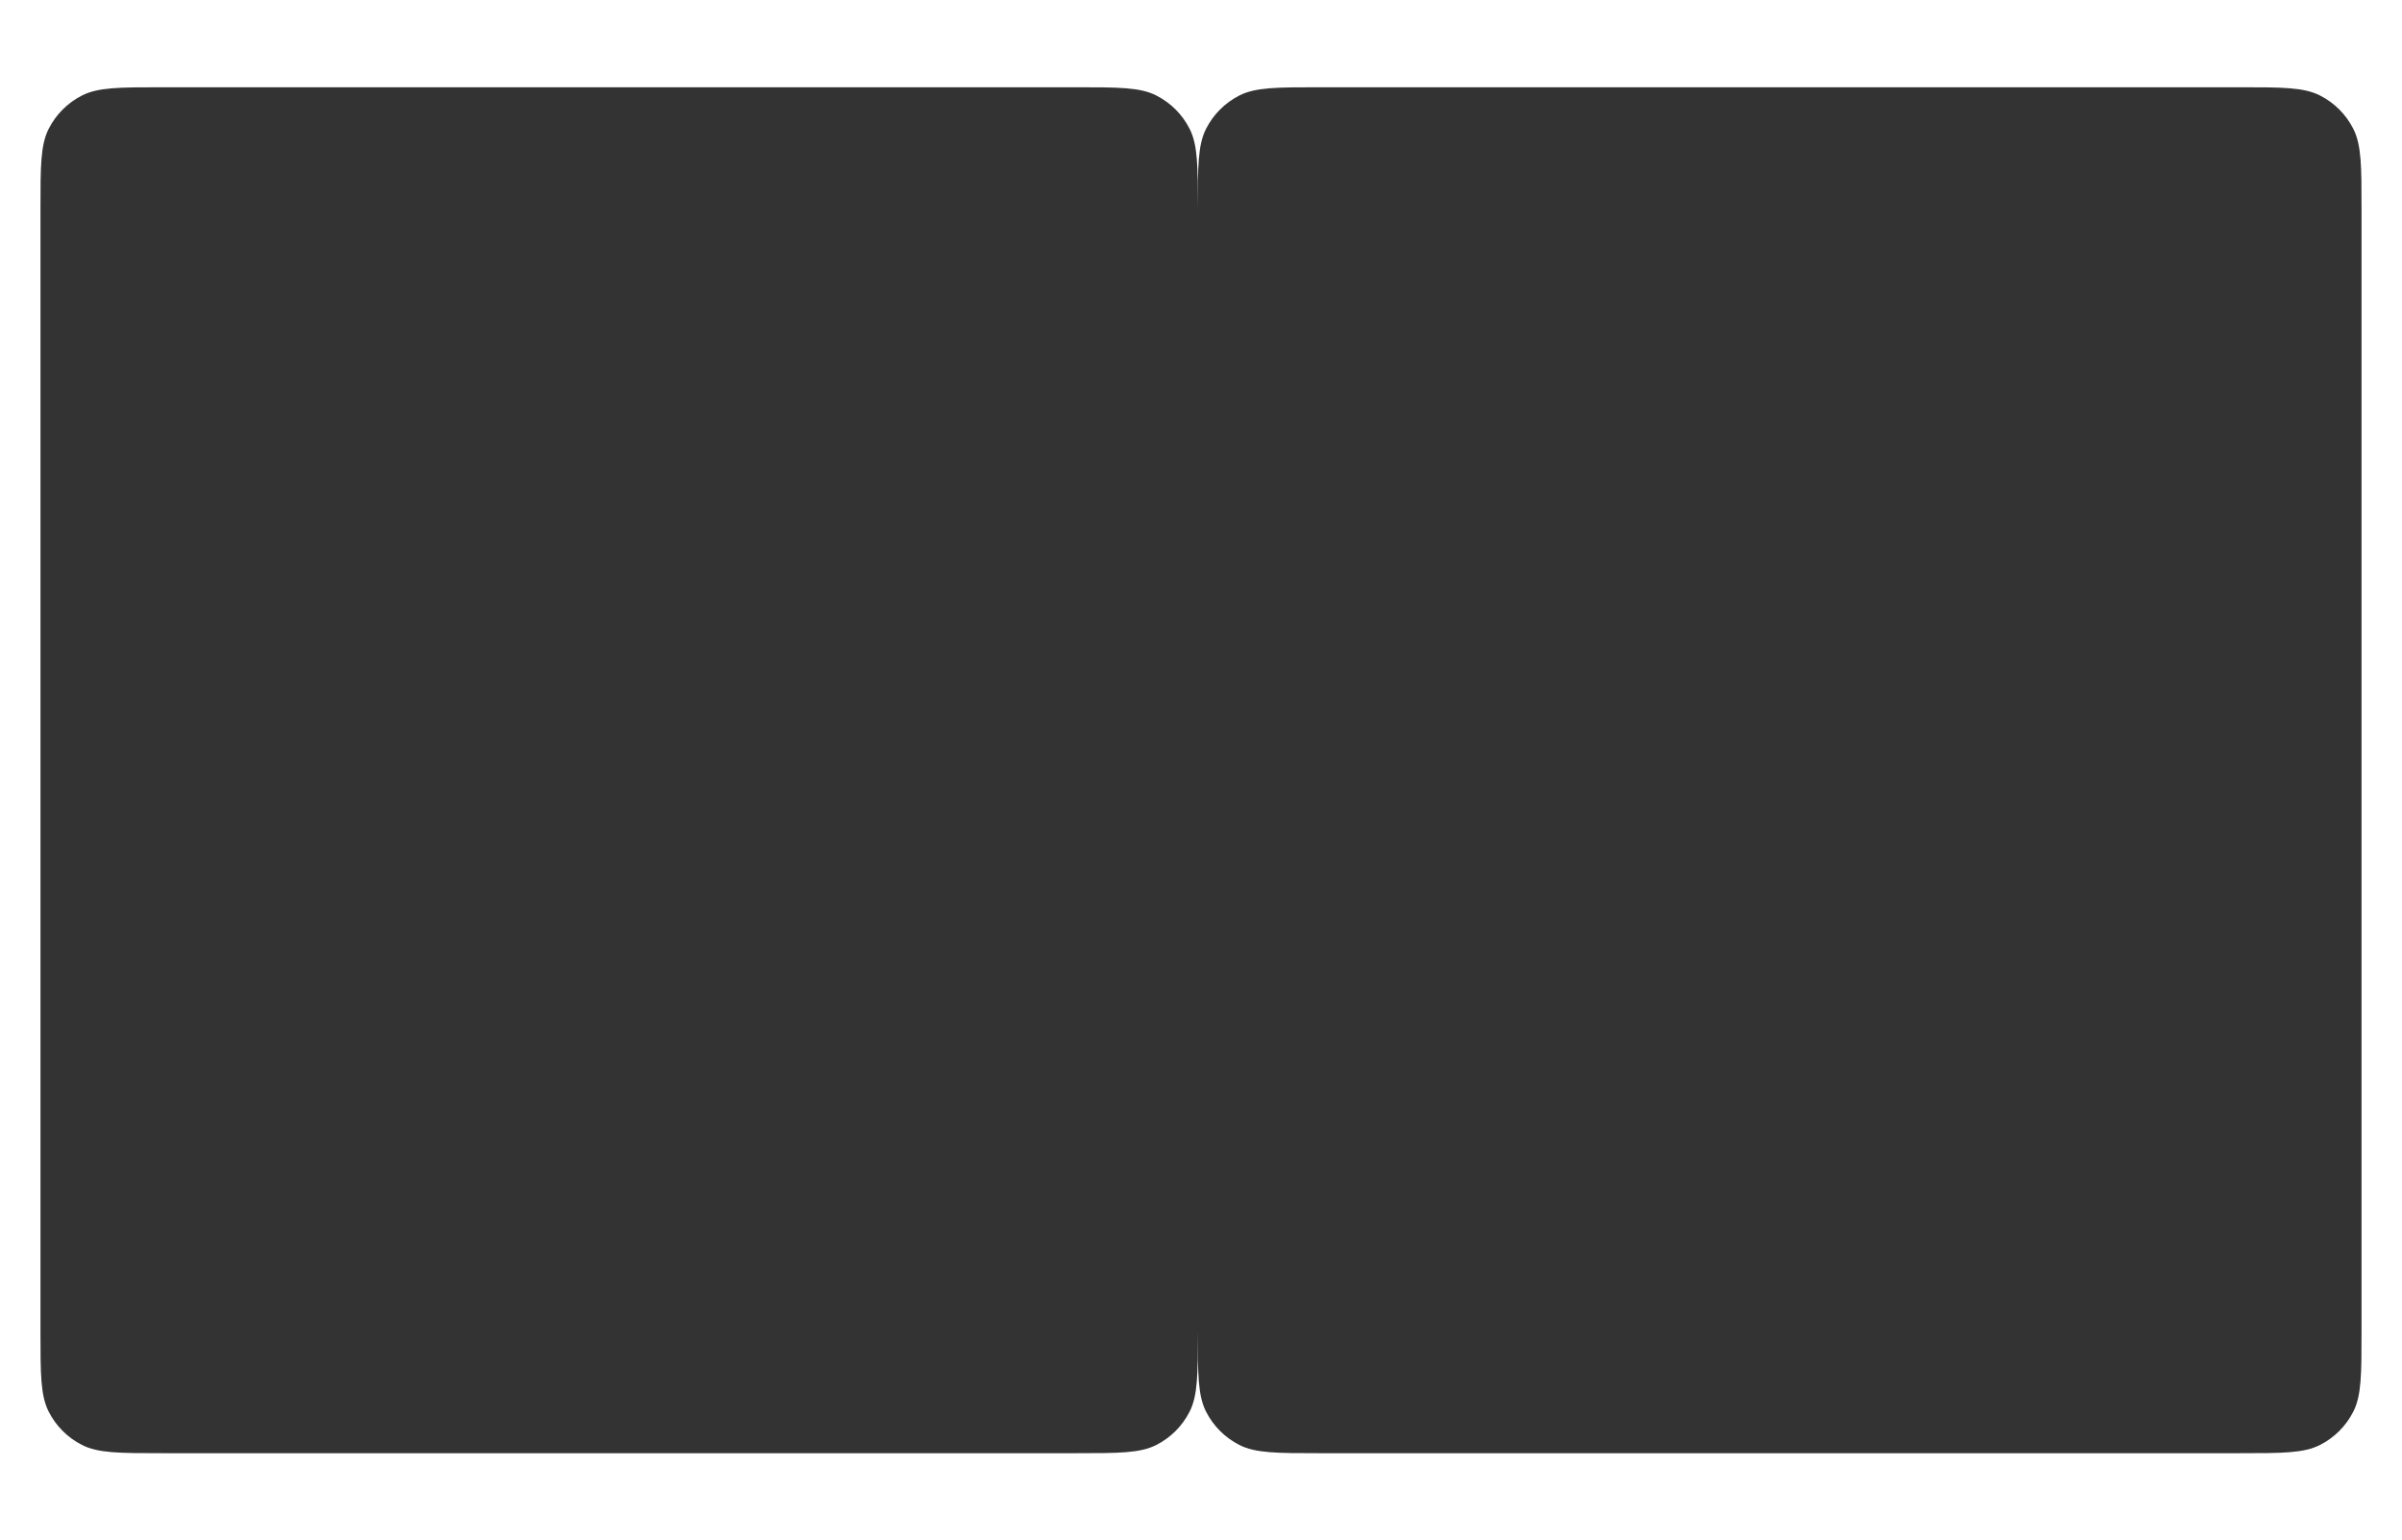 <?xml version="1.0" encoding="UTF-8"?> <svg xmlns="http://www.w3.org/2000/svg" width="1899" height="1218" viewBox="0 0 1899 1218" fill="none"><rect x="0" y="0" width="1899" height="1218" fill="#333333" stroke="none"/><path fill-rule="evenodd" clip-rule="evenodd" d="M1899 0H0V1218H1899V0ZM32 165C32 131.397 32 114.595 38.54 101.761C44.292 90.471 53.471 81.292 64.761 75.54C77.595 69 94.397 69 128 69H851C884.603 69 901.405 69 914.239 75.54C925.529 81.292 934.708 90.471 940.46 101.761C947 114.595 947 131.397 947 165C947 131.397 947 114.595 953.54 101.761C959.292 90.471 968.471 81.292 979.761 75.54C992.595 69 1009.4 69 1043 69H1771C1804.6 69 1821.4 69 1834.24 75.54C1845.53 81.292 1854.71 90.471 1860.46 101.761C1867 114.595 1867 131.397 1867 165V1053C1867 1086.6 1867 1103.4 1860.46 1116.24C1854.71 1127.53 1845.53 1136.71 1834.24 1142.46C1821.4 1149 1804.6 1149 1771 1149H1043C1009.4 1149 992.595 1149 979.761 1142.46C968.471 1136.71 959.292 1127.53 953.54 1116.24C947 1103.4 947 1086.6 947 1053C947 1086.6 947 1103.4 940.46 1116.24C934.708 1127.53 925.529 1136.71 914.239 1142.46C901.405 1149 884.603 1149 851 1149H128C94.397 1149 77.595 1149 64.761 1142.46C53.471 1136.71 44.292 1127.53 38.54 1116.24C32 1103.4 32 1086.6 32 1053V165Z" fill="white"></path></svg> 